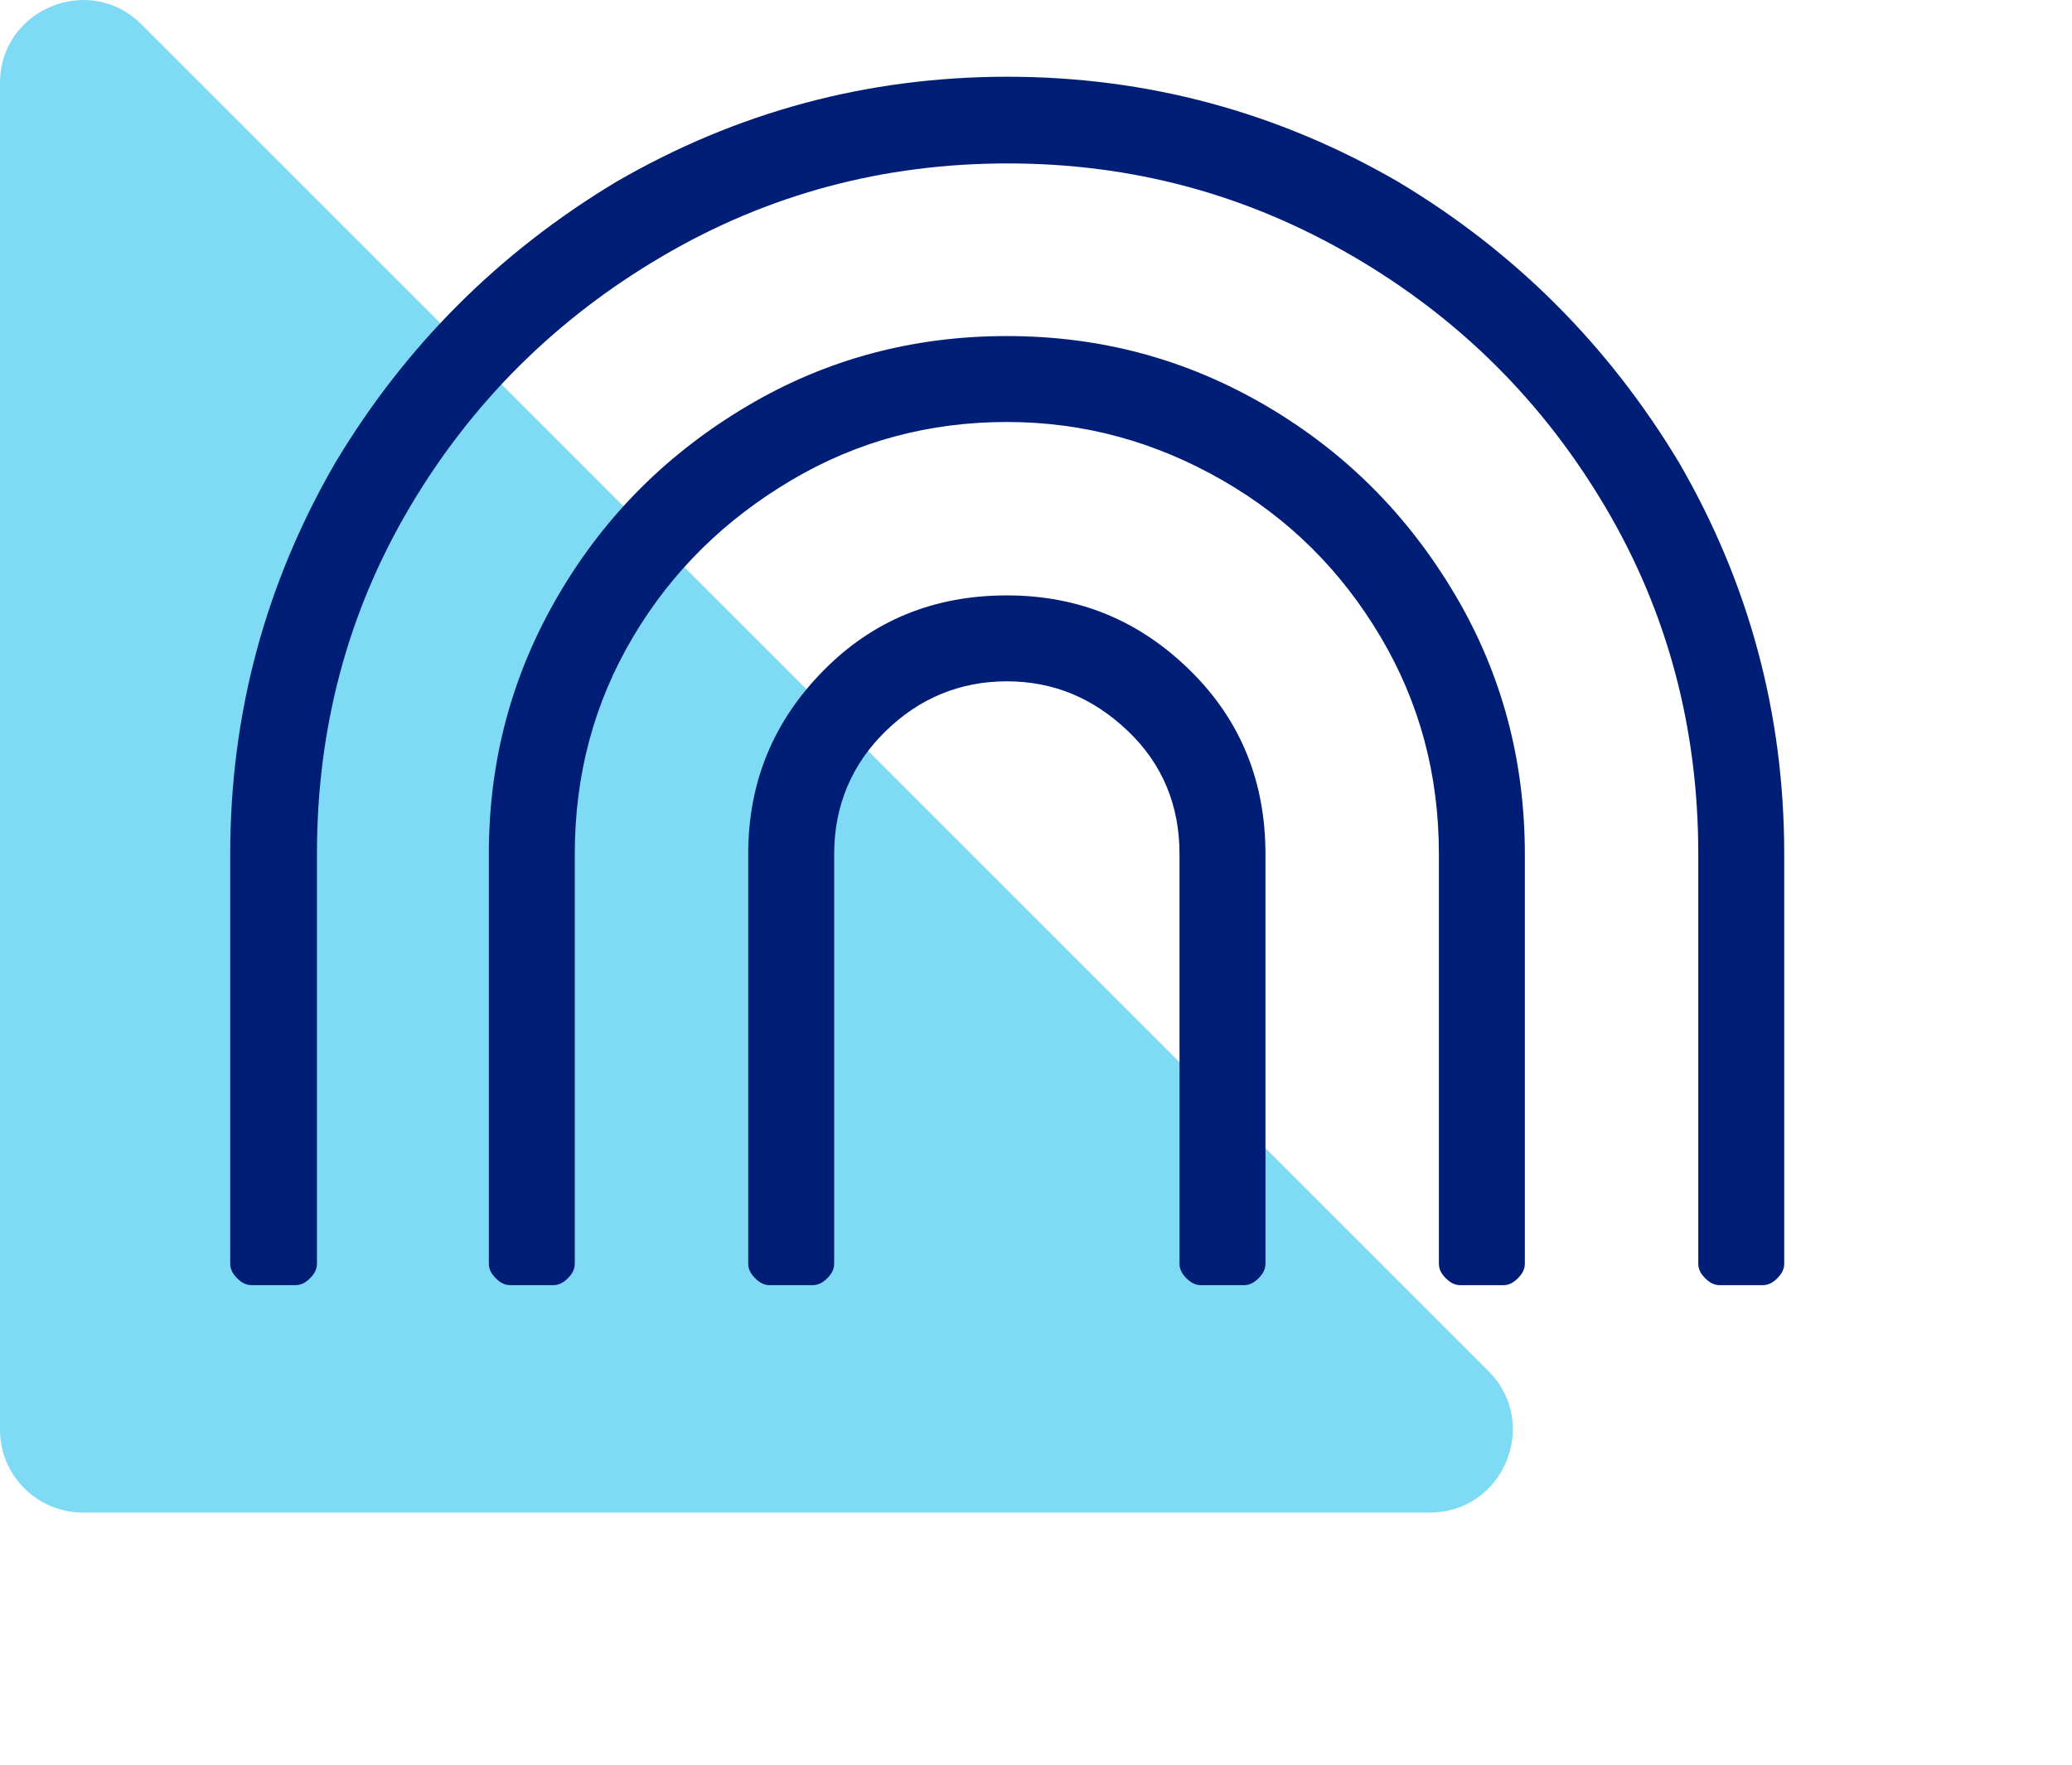 <svg width="27" height="23" viewBox="0 0 27 23" fill="none" xmlns="http://www.w3.org/2000/svg">
<path opacity="0.5" d="M-5.41823e-05 1.083V18.634C-5.41823e-05 19.23 0.484 19.714 1.081 19.714H18.631C19.594 19.714 20.076 18.55 19.396 17.87L1.845 0.319C1.164 -0.362 -5.41823e-05 0.12 -5.41823e-05 1.083Z" fill="#00B6ED"/>
<g clip-path="url(#clip0_1553_3371)">
<path d="M13.12 1C14.95 1 16.65 1.46 18.22 2.37C19.74 3.28 20.96 4.5 21.88 6.03C22.79 7.6 23.25 9.3 23.25 11.13V16.47C23.25 16.54 23.22 16.6 23.16 16.66C23.1 16.72 23.04 16.75 22.97 16.75H22.41C22.34 16.75 22.28 16.72 22.22 16.66C22.16 16.6 22.13 16.54 22.13 16.47V11.13C22.13 9.49 21.73 7.98 20.92 6.61C20.11 5.24 19.02 4.15 17.63 3.34C16.24 2.53 14.75 2.13 13.13 2.13C11.51 2.13 10.01 2.53 8.63 3.34C7.25 4.15 6.15 5.24 5.34 6.61C4.53 7.98 4.13 9.49 4.13 11.13V16.47C4.13 16.54 4.1 16.6 4.04 16.66C3.98 16.72 3.92 16.75 3.85 16.75H3.28C3.21 16.75 3.15 16.72 3.09 16.66C3.03 16.6 3 16.54 3 16.47V11.13C3 9.3 3.46 7.6 4.37 6.03C5.28 4.51 6.5 3.29 8.03 2.37C9.6 1.46 11.3 1 13.13 1L13.12 1ZM13.12 4.38C14.34 4.38 15.46 4.68 16.5 5.29C17.54 5.9 18.35 6.72 18.96 7.75C19.57 8.78 19.87 9.91 19.87 11.13V16.47C19.87 16.54 19.84 16.6 19.78 16.66C19.72 16.72 19.66 16.75 19.59 16.75H19.03C18.96 16.75 18.9 16.72 18.84 16.66C18.78 16.6 18.75 16.54 18.75 16.47V11.13C18.75 10.1 18.5 9.16 17.99 8.3C17.48 7.44 16.8 6.76 15.93 6.26C15.06 5.76 14.13 5.5 13.12 5.5C12.11 5.5 11.17 5.75 10.31 6.26C9.45 6.77 8.76 7.44 8.25 8.3C7.74 9.16 7.49 10.1 7.49 11.13V16.47C7.49 16.54 7.46 16.6 7.4 16.66C7.34 16.72 7.28 16.75 7.21 16.75H6.65C6.58 16.75 6.52 16.72 6.46 16.66C6.4 16.6 6.37 16.54 6.37 16.47V11.13C6.37 9.91 6.67 8.79 7.28 7.75C7.89 6.71 8.71 5.9 9.74 5.29C10.77 4.68 11.9 4.38 13.12 4.38V4.38ZM13.12 7.76C14.06 7.76 14.85 8.09 15.51 8.74C16.17 9.39 16.49 10.19 16.49 11.13V16.47C16.49 16.54 16.46 16.6 16.4 16.66C16.34 16.72 16.28 16.75 16.21 16.75H15.65C15.58 16.75 15.52 16.72 15.46 16.66C15.4 16.6 15.37 16.54 15.37 16.47V11.13C15.37 10.5 15.15 9.96 14.7 9.53C14.25 9.1 13.73 8.88 13.12 8.88C12.51 8.88 11.98 9.1 11.54 9.53C11.1 9.96 10.87 10.5 10.87 11.13V16.47C10.87 16.54 10.84 16.6 10.78 16.66C10.72 16.72 10.66 16.75 10.59 16.75H10.03C9.96 16.75 9.9 16.72 9.84 16.66C9.78 16.6 9.75 16.54 9.75 16.47V11.13C9.75 10.19 10.08 9.4 10.73 8.74C11.38 8.08 12.18 7.76 13.12 7.76V7.76Z" fill="#001E75"/>
</g>
<defs>
<clipPath id="clip0_1553_3371">
<rect width="20.25" height="15.75" fill="white" transform="translate(3 1)"/>
</clipPath>
</defs>
</svg>
